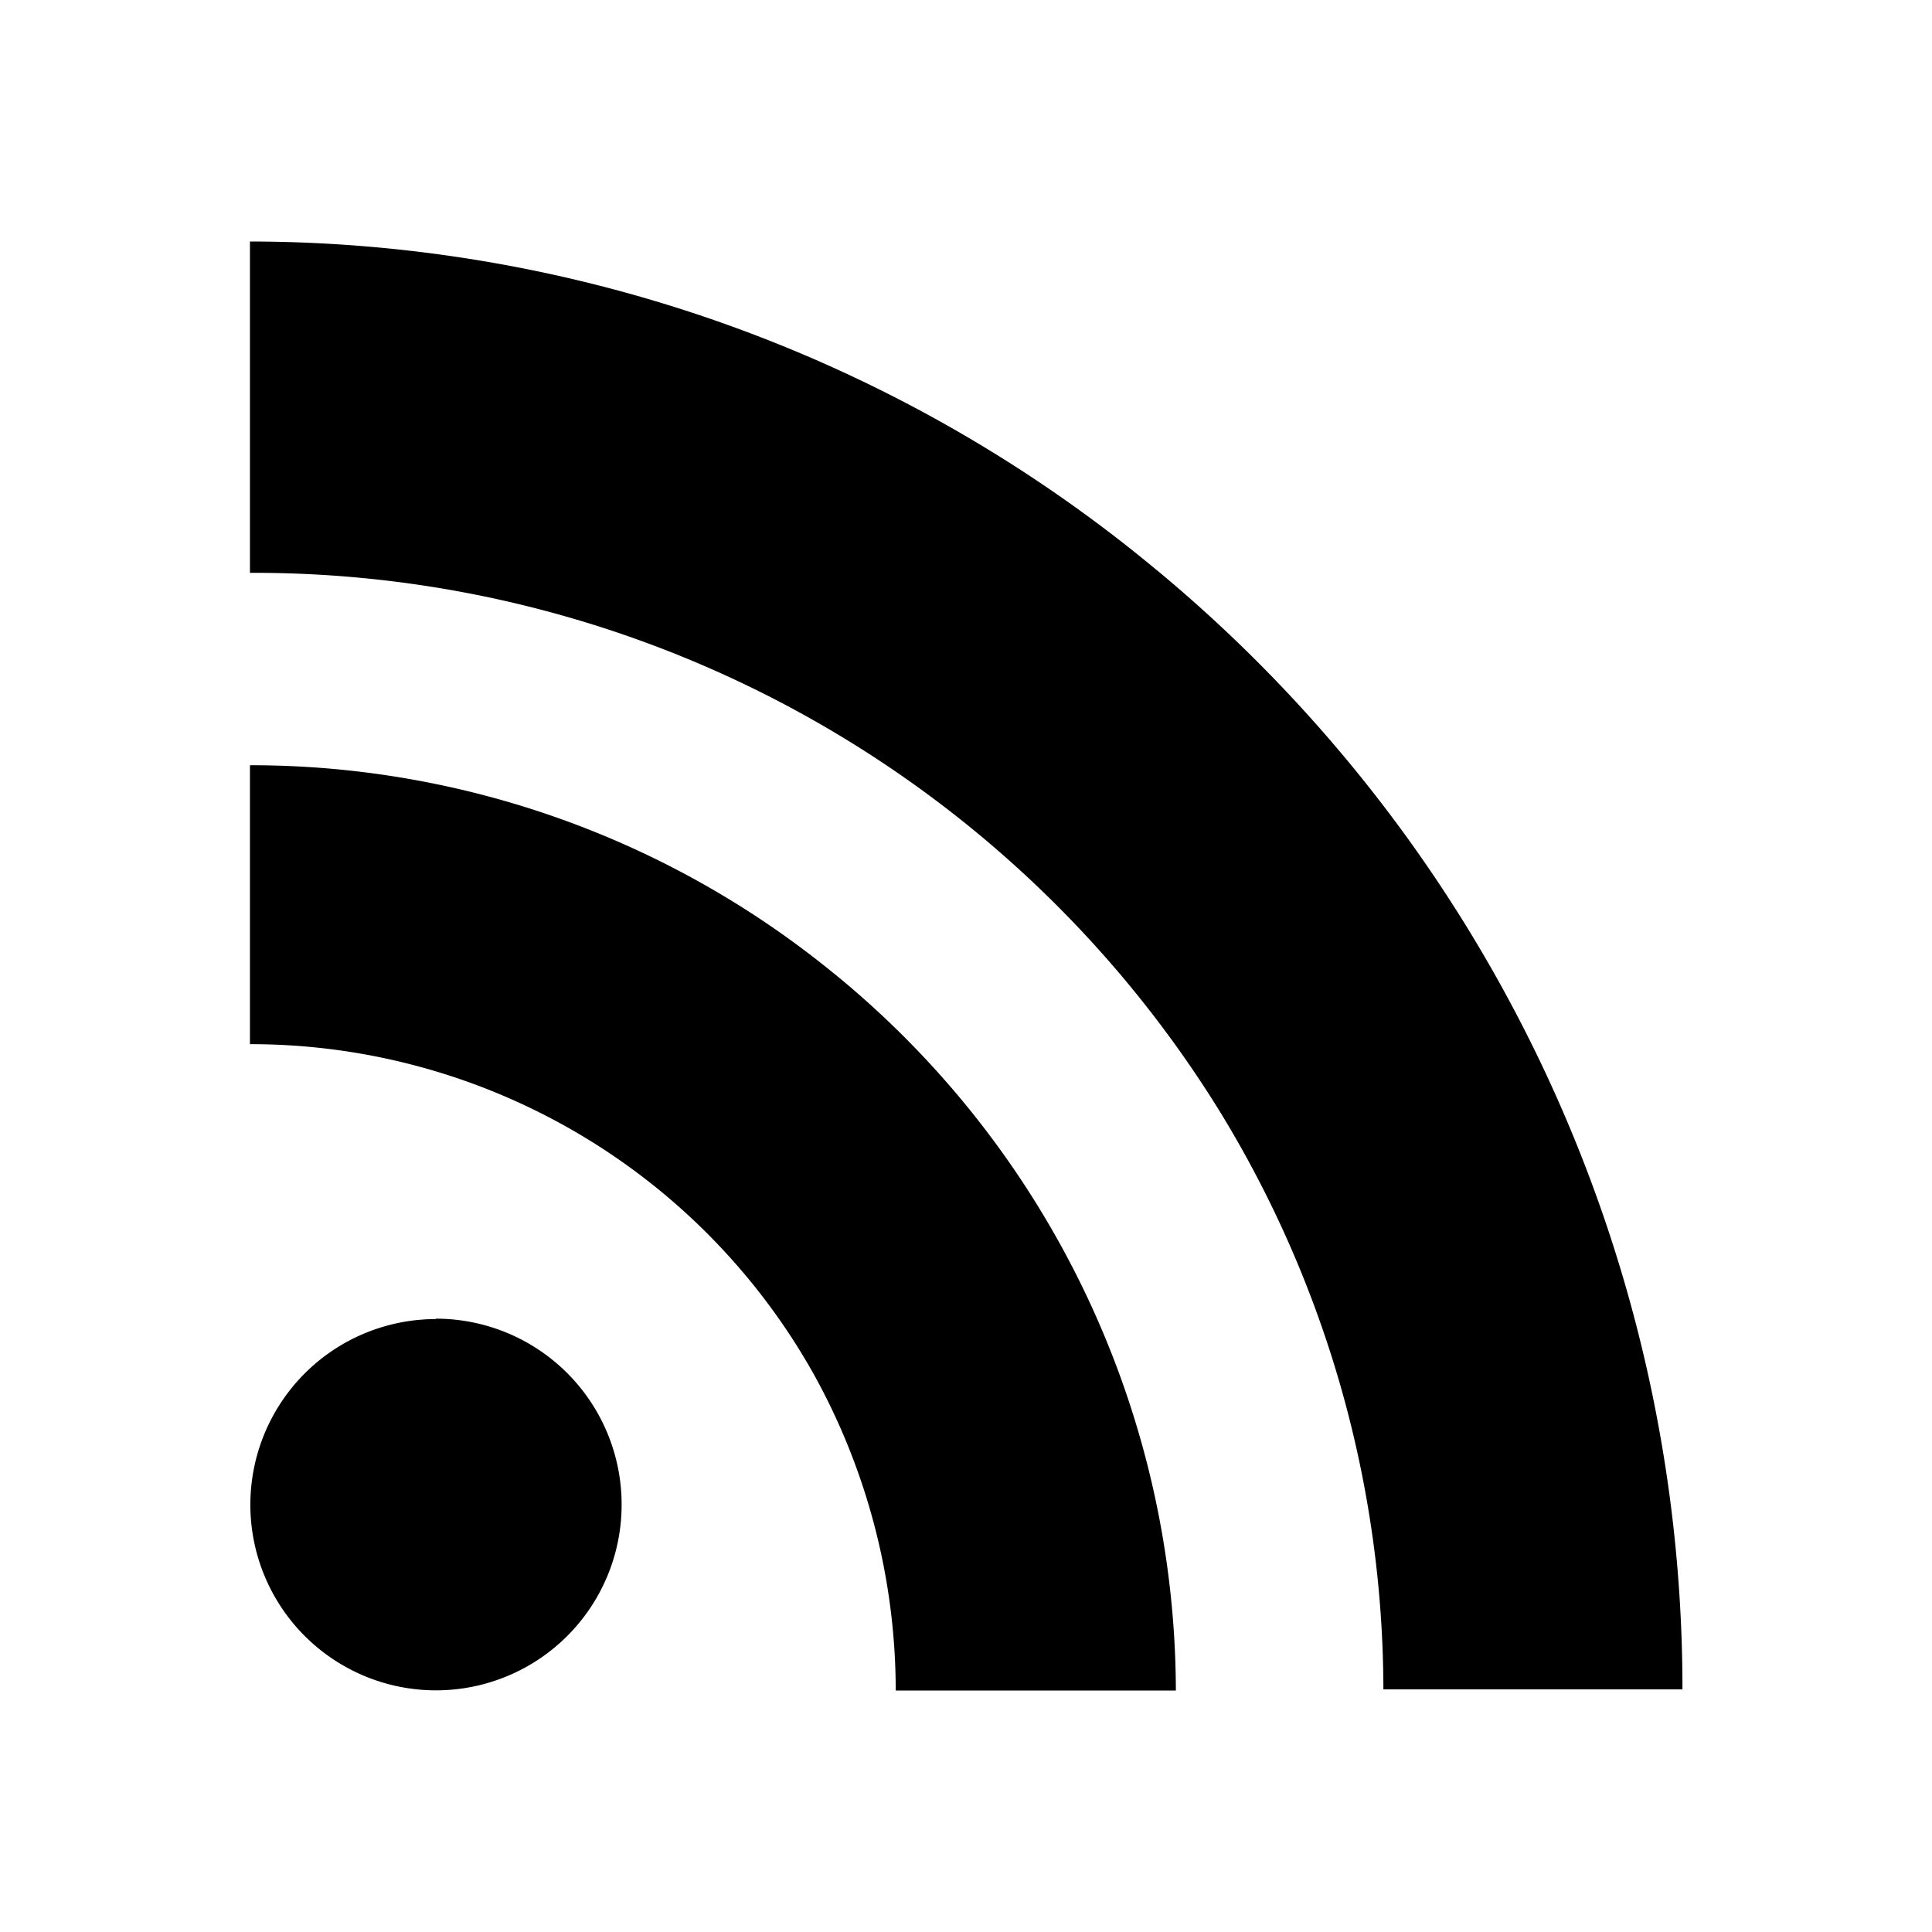 <?xml version="1.0" encoding="utf-8"?><!-- Uploaded to: SVG Repo, www.svgrepo.com, Generator: SVG Repo Mixer Tools -->
<svg fill="#000000" width="800px" height="800px" viewBox="0 0 24 24" xmlns="http://www.w3.org/2000/svg"><path d="M20.9,20.986h0v0Zm-6.526-13.9A17.647,17.647,0,0,0,3.105,3V7.116a14.1,14.1,0,0,1,12.067,6.722,13.792,13.792,0,0,1,2.013,7.148H20.9A18.048,18.048,0,0,0,14.369,7.081Zm-8.958,9.3a2.306,2.306,0,1,0,2.306,2.306A2.308,2.308,0,0,0,5.411,16.381Zm4.947-4.29A11.434,11.434,0,0,0,3.105,9.506v3.465a8.022,8.022,0,0,1,7.009,4.109A8.12,8.12,0,0,1,11.127,21h3.48v-.007A11.527,11.527,0,0,0,10.358,12.091Z"/></svg>